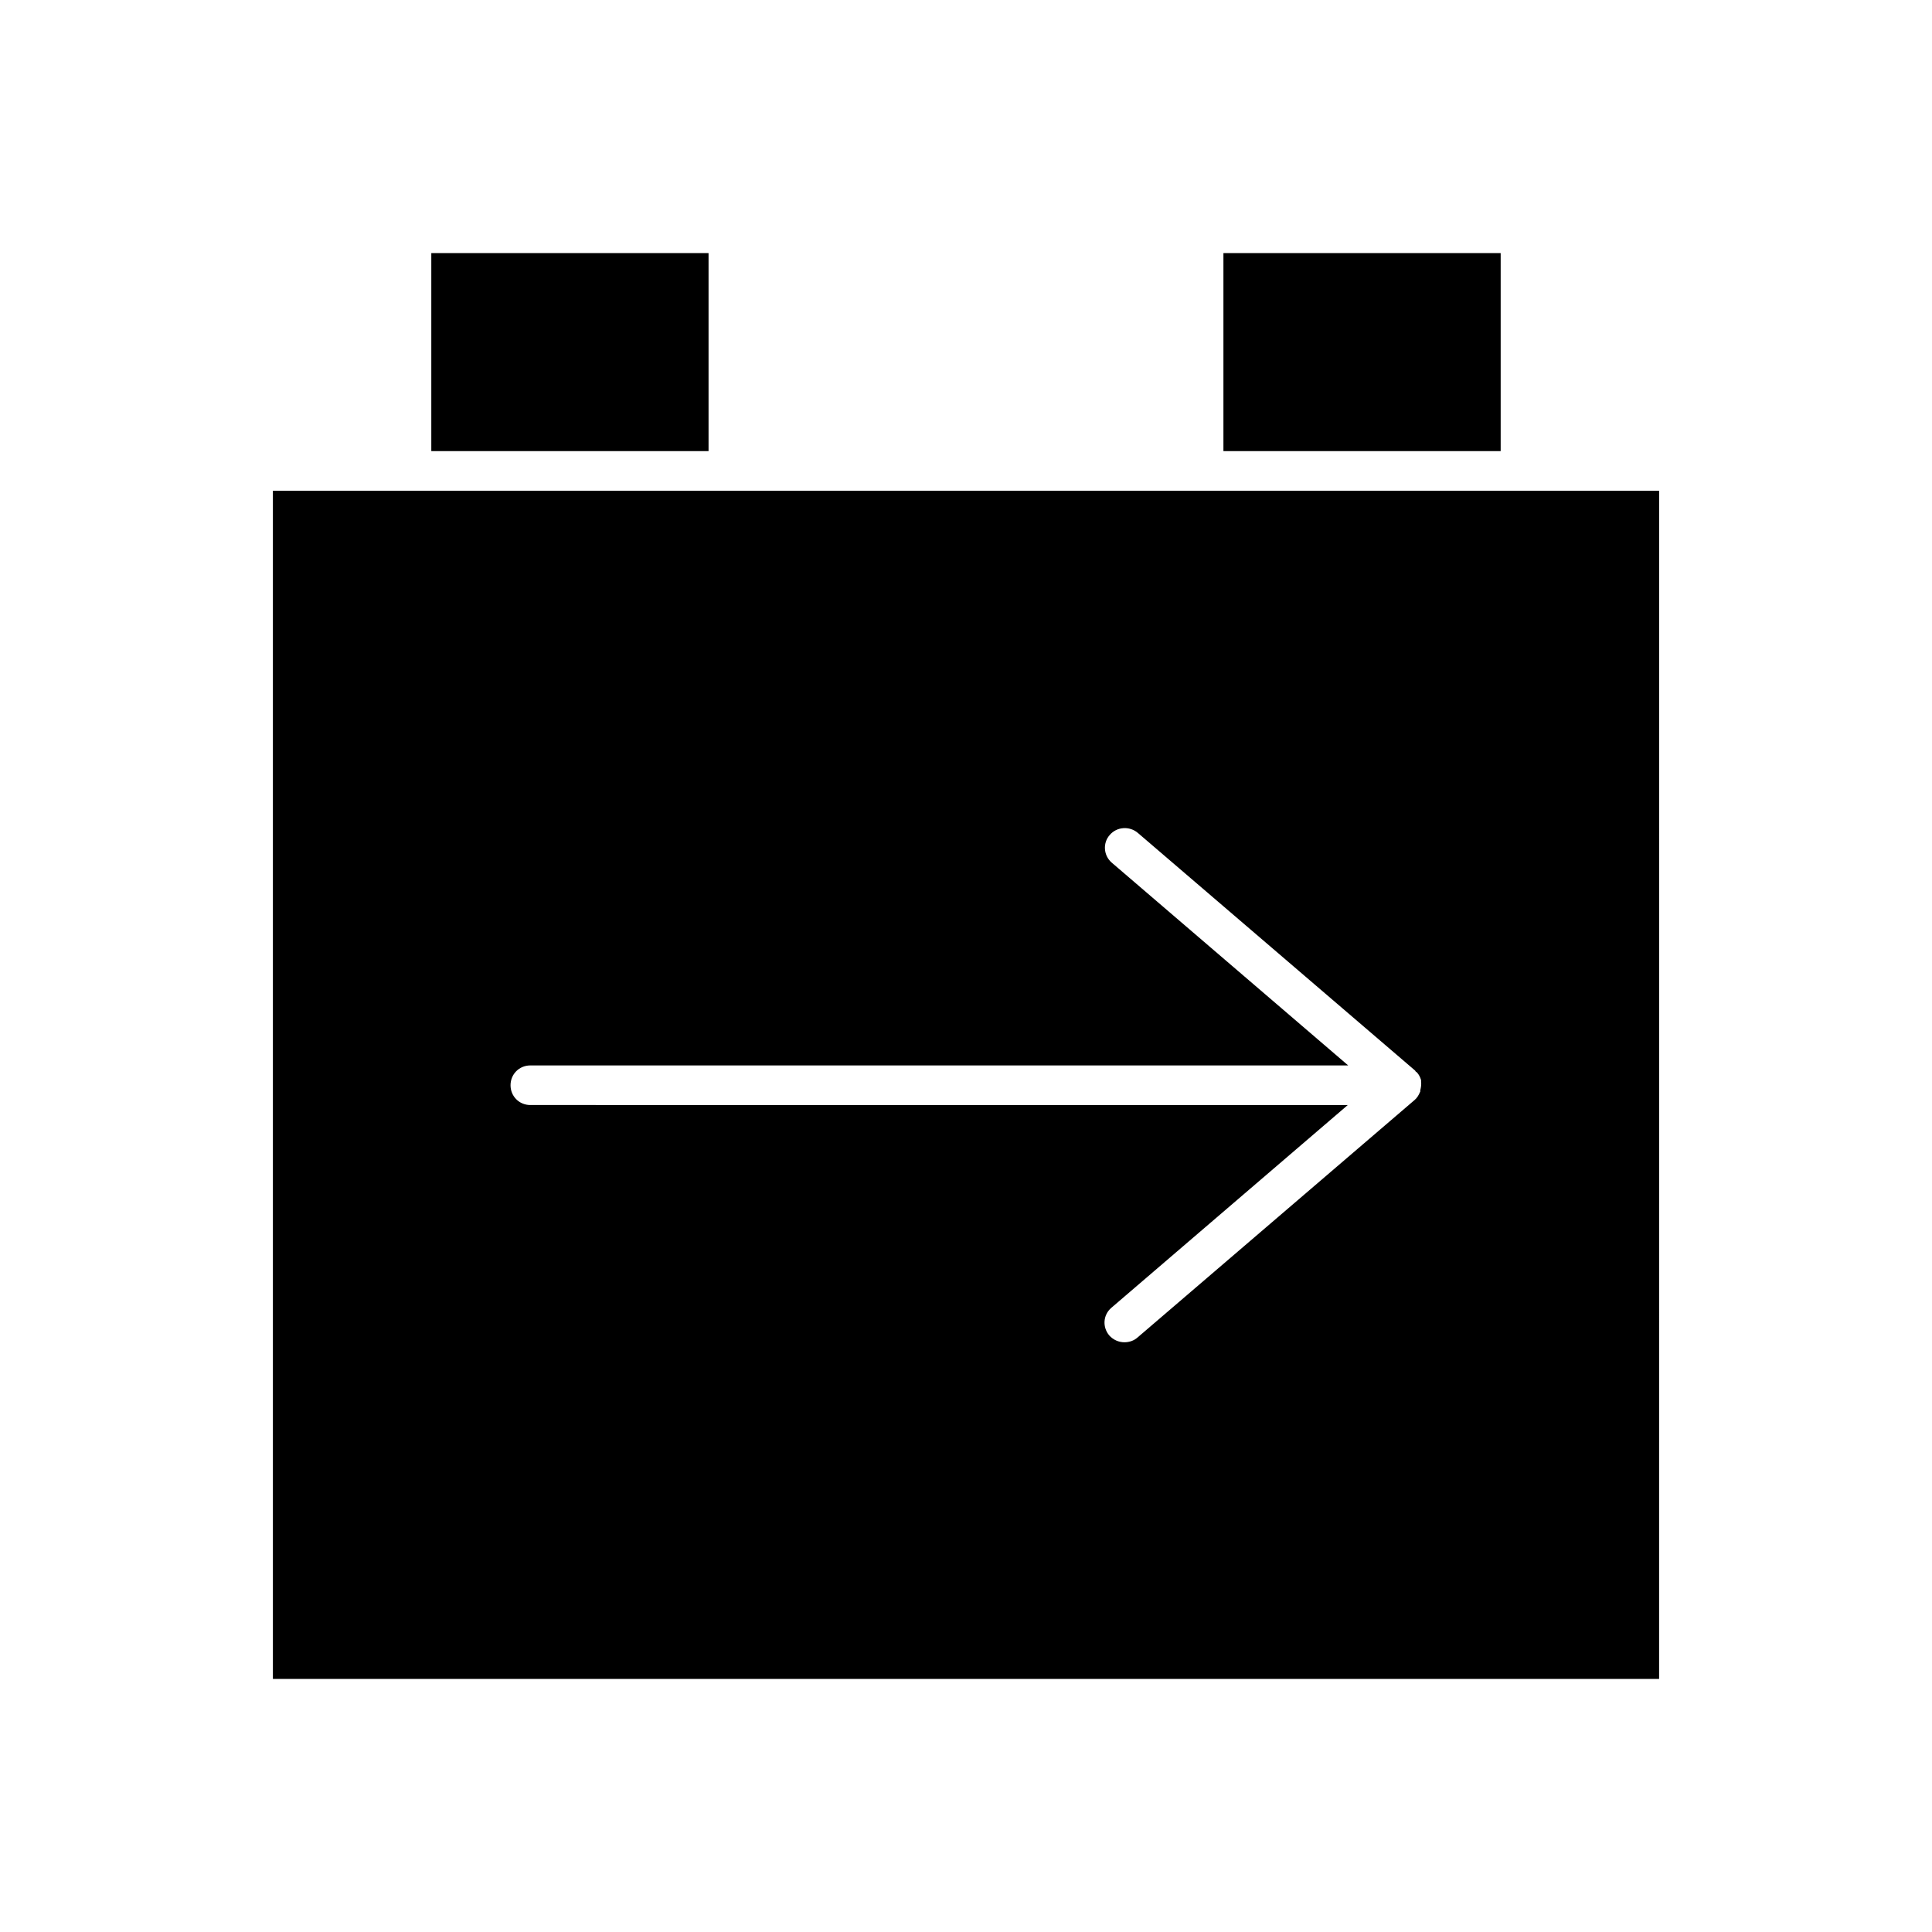 <?xml version="1.0" encoding="UTF-8"?>
<!-- Uploaded to: ICON Repo, www.svgrepo.com, Generator: ICON Repo Mixer Tools -->
<svg fill="#000000" width="800px" height="800px" version="1.1" viewBox="144 144 512 512" xmlns="http://www.w3.org/2000/svg">
 <g>
  <path d="m468.22 211.07h73.473v52.48h-73.473z"/>
  <path d="m546.94 274.05h-330.62v314.88h367.36l0.004-314.88zm-26.555 158.91v0.316c0 0.105-0.105 0.105-0.105 0.211-0.316 0.734-0.734 1.469-1.363 1.996l-73.473 62.977c-0.945 0.84-2.203 1.258-3.465 1.258-1.469 0-2.938-0.629-3.988-1.785-1.891-2.203-1.68-5.457 0.523-7.348l62.66-53.738-216.63-0.004c-2.938 0-5.246-2.309-5.246-5.246s2.309-5.246 5.246-5.246h216.74l-62.66-53.738c-2.203-1.891-2.414-5.246-0.523-7.348 1.891-2.203 5.246-2.414 7.453-0.523l73.473 62.977c0.105 0.105 0.105 0.211 0.105 0.211 0.105 0.105 0.316 0.211 0.418 0.316 0.523 0.629 0.84 1.258 1.051 1.996v0.418c0.102 0.621-0.004 1.461-0.215 2.301z"/>
  <path d="m258.3 211.07h73.473v52.48h-73.473z"/>
 </g>
</svg>